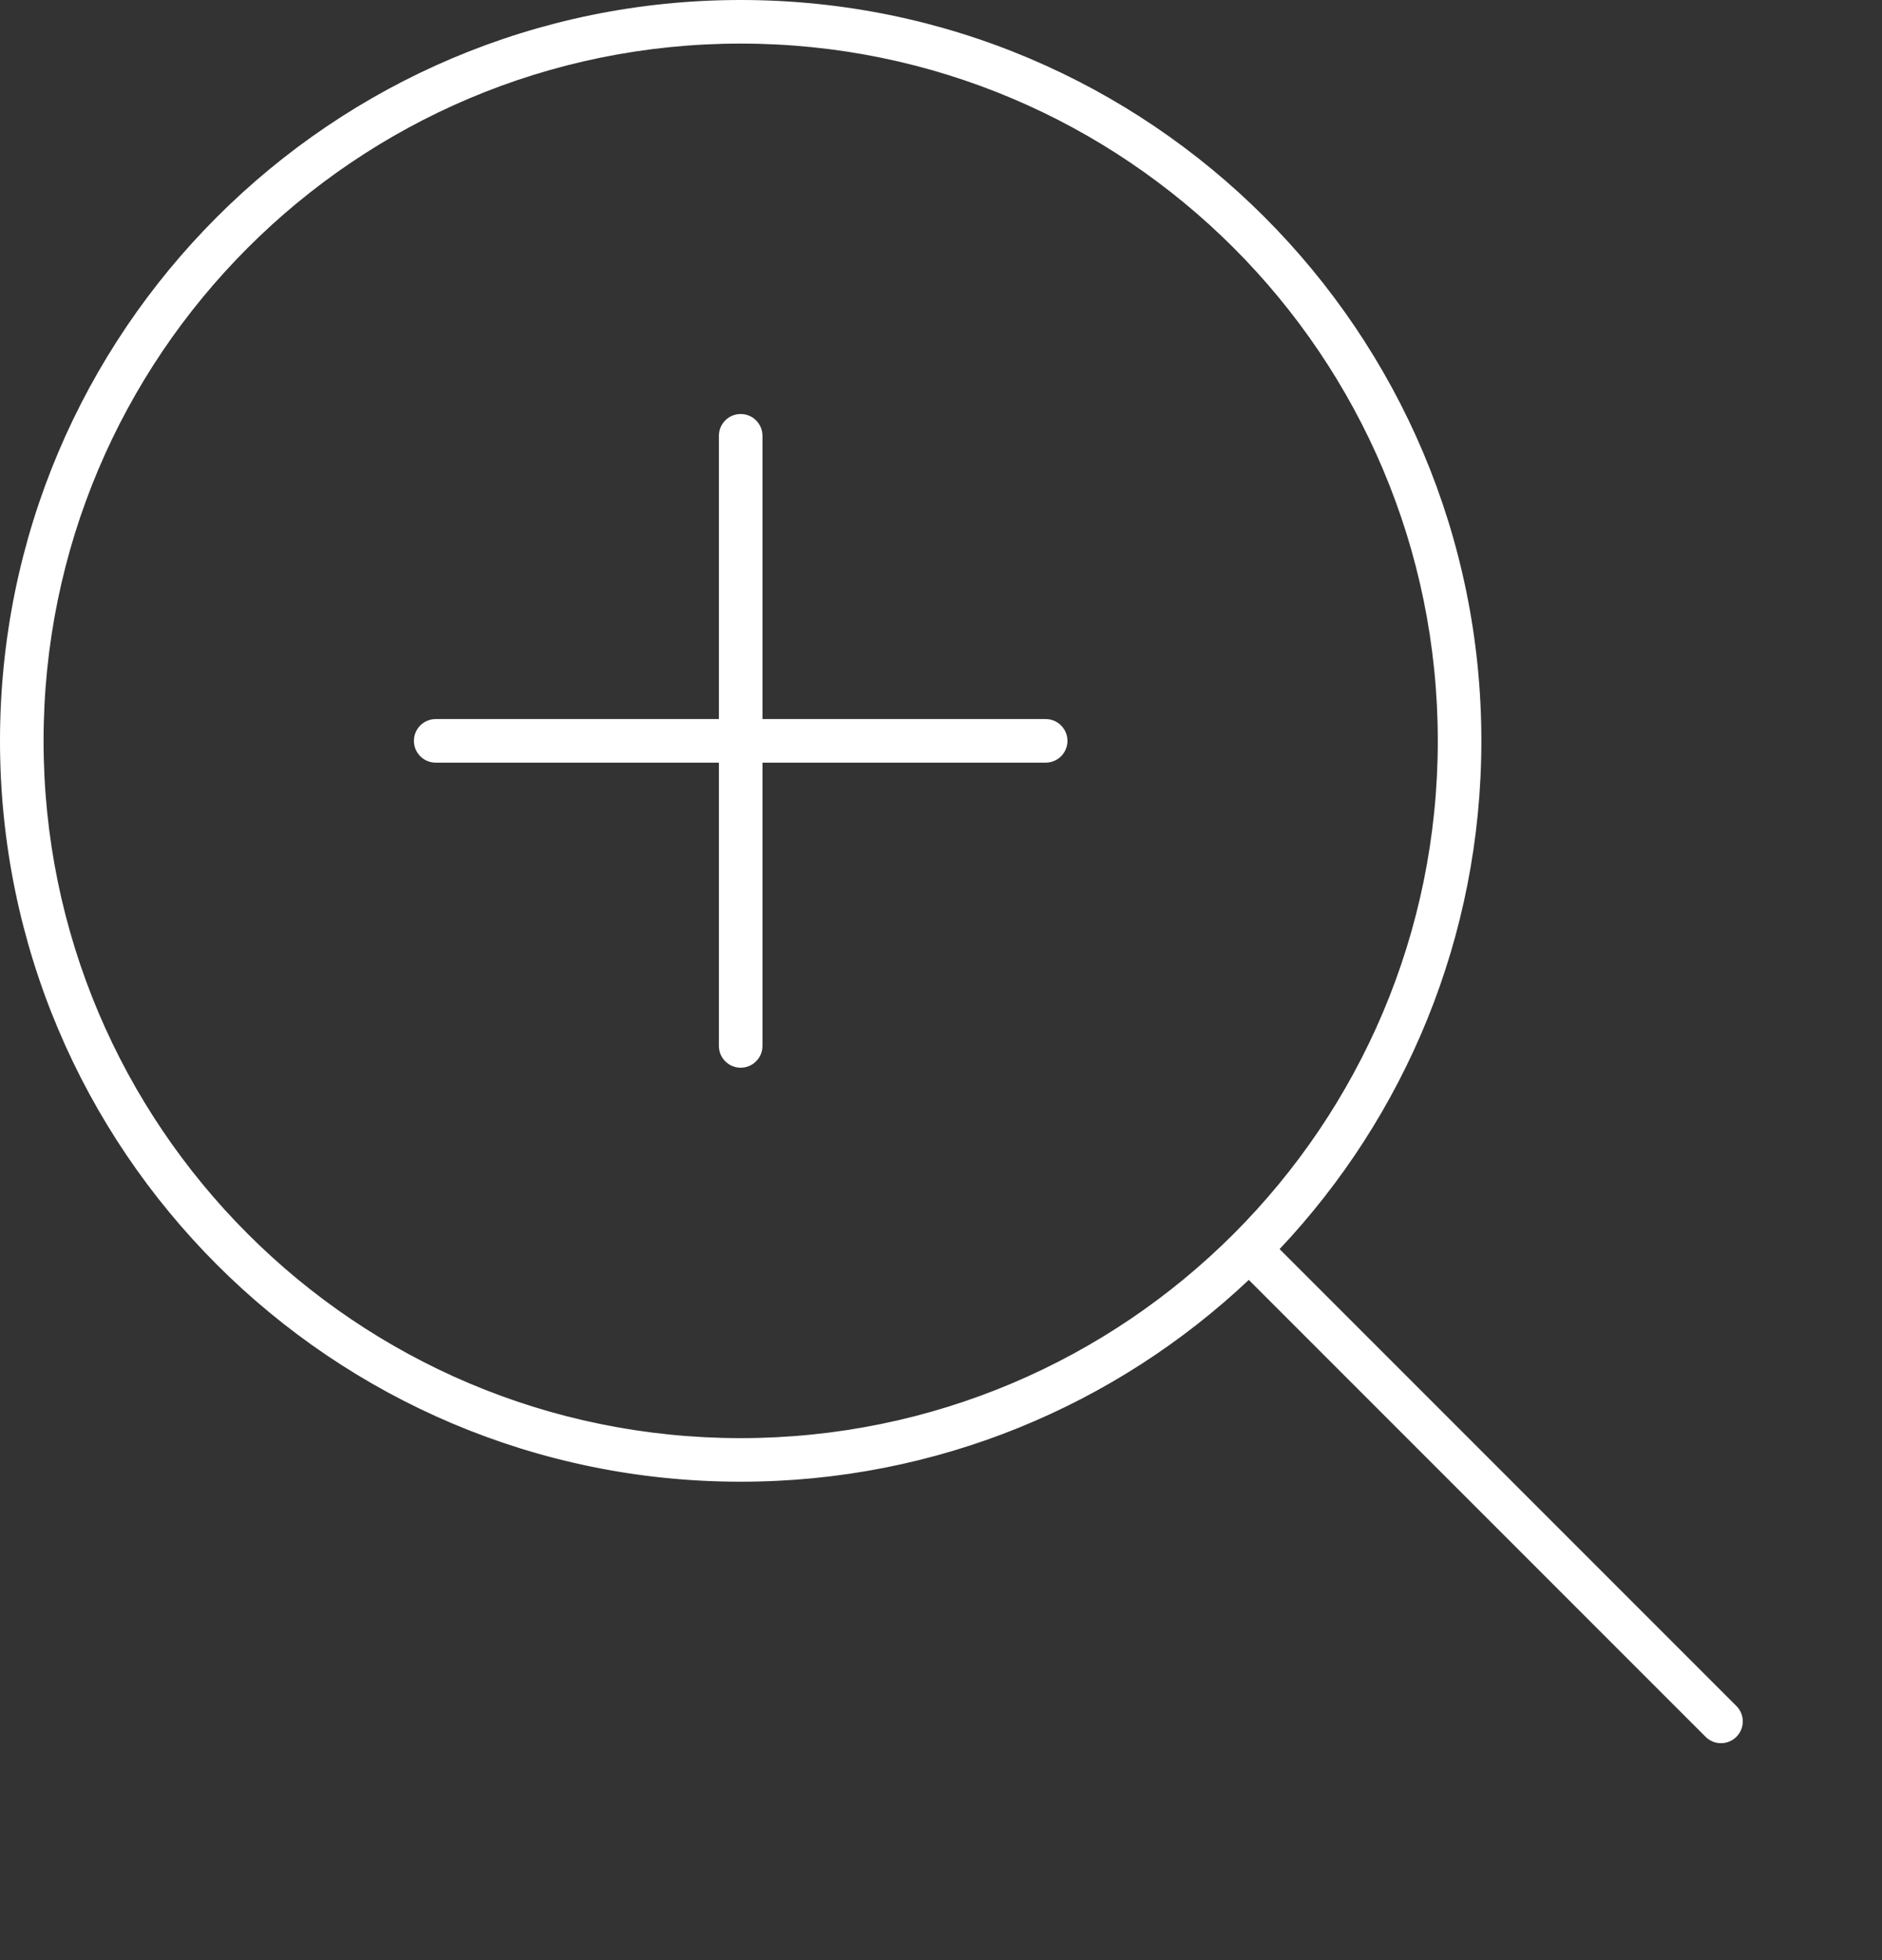 <?xml version="1.0" encoding="UTF-8"?>
<svg xmlns="http://www.w3.org/2000/svg" width="291" height="303" viewBox="0 0 291 303" fill="none">
  <rect x="0" y="0" width="291" height="303" fill="#333333" stroke="none"/>
  <path fill-rule="evenodd" clip-rule="evenodd" d="M222.316 114.526C222.316 174.057 174.057 222.316 114.526 222.316C54.996 222.316 6.737 174.057 6.737 114.526C6.737 54.996 54.996 6.737 114.526 6.737C174.057 6.737 222.316 54.996 222.316 114.526ZM193.092 197.856C172.585 217.197 144.94 229.053 114.526 229.053C51.275 229.053 0 177.777 0 114.526C0 51.275 51.275 0 114.526 0C177.777 0 229.053 51.275 229.053 114.526C229.053 144.94 217.197 172.585 197.856 193.092L197.87 193.106L197.931 193.167L197.992 193.228L198.054 193.29L198.116 193.353L198.18 193.416L198.243 193.48L198.308 193.544L198.373 193.609L198.438 193.674L198.504 193.741L198.571 193.807L198.638 193.875L198.706 193.942L198.775 194.011L198.844 194.08L198.913 194.15L198.983 194.22L199.054 194.291L199.126 194.362L199.197 194.434L199.27 194.506L199.343 194.579L199.417 194.653L199.491 194.727L199.566 194.802L199.641 194.877L199.717 194.953L199.793 195.03L199.87 195.107L199.948 195.184L200.026 195.262L200.105 195.341L200.184 195.42L200.264 195.5L200.344 195.58L200.425 195.661L200.506 195.742L200.588 195.824L200.671 195.907L200.754 195.99L200.837 196.073L200.921 196.158L201.006 196.242L201.091 196.327L201.177 196.413L201.263 196.499L201.35 196.586L201.437 196.673L201.525 196.761L201.613 196.849L201.702 196.938L201.791 197.027L201.881 197.117L201.971 197.208L202.062 197.298L202.154 197.39L202.245 197.482L202.338 197.574L202.431 197.667L202.524 197.76L202.618 197.854L202.712 197.949L202.807 198.044L202.903 198.139L202.999 198.235L203.095 198.331L203.192 198.428L203.289 198.526L203.387 198.623L203.485 198.722L203.584 198.821L203.683 198.92L203.783 199.02L203.883 199.12L203.984 199.221L204.085 199.322L204.187 199.423L204.289 199.526L204.392 199.628L204.495 199.731L204.598 199.835L204.702 199.939L204.807 200.043L204.912 200.148L205.017 200.254L205.123 200.359L205.229 200.466L205.336 200.572L205.443 200.68L205.551 200.787L205.659 200.895L205.768 201.004L205.877 201.113L205.986 201.222L206.096 201.332L206.206 201.443L206.317 201.553L206.428 201.665L206.54 201.776L206.652 201.888L206.764 202.001L206.877 202.114L206.991 202.227L207.104 202.341L207.218 202.455L207.333 202.569L207.448 202.684L207.564 202.8L207.679 202.916L207.796 203.032L207.912 203.149L208.029 203.266L208.147 203.383L208.265 203.501L208.383 203.619L208.502 203.738L208.621 203.857L208.74 203.977L208.86 204.097L208.981 204.217L209.101 204.338L209.223 204.459L209.344 204.58L209.466 204.702L209.588 204.824L209.711 204.947L209.834 205.07L209.957 205.194L210.081 205.317L210.205 205.442L210.33 205.566L210.455 205.691L210.58 205.816L210.706 205.942L210.832 206.068L210.958 206.194L211.085 206.321L211.212 206.448L211.34 206.576L211.467 206.704L211.596 206.832L211.724 206.961L211.853 207.089L211.982 207.219L212.112 207.348L212.242 207.478L212.372 207.609L212.503 207.739L212.634 207.87L212.765 208.002L212.897 208.133L213.029 208.266L213.162 208.398L213.294 208.531L213.427 208.664L213.561 208.797L213.695 208.931L213.829 209.065L213.963 209.199L214.098 209.334L214.233 209.469L214.368 209.604L214.504 209.74L214.64 209.876L214.776 210.012L214.913 210.149L215.05 210.286L215.187 210.423L215.324 210.561L215.462 210.699L215.6 210.837L215.739 210.975L215.878 211.114L216.017 211.253L216.156 211.392L216.296 211.532L216.436 211.672L216.576 211.812L216.717 211.953L216.857 212.094L216.999 212.235L217.14 212.376L217.282 212.518L217.424 212.66L217.566 212.802L217.709 212.945L217.851 213.088L217.994 213.231L218.138 213.374L218.282 213.518L218.425 213.662L218.57 213.806L218.714 213.95L218.859 214.095L219.004 214.24L219.149 214.385L219.295 214.531L219.44 214.677L219.586 214.823L219.733 214.969L219.879 215.115L220.026 215.262L220.173 215.409L220.32 215.557L220.468 215.704L220.616 215.852L220.764 216L220.912 216.148L221.06 216.297L221.209 216.445L221.358 216.594L221.507 216.743L221.657 216.893L221.806 217.043L221.956 217.192L222.106 217.343L222.257 217.493L222.407 217.643L222.558 217.794L222.709 217.945L222.86 218.096L223.012 218.248L223.163 218.4L223.315 218.551L223.467 218.703L223.619 218.856L223.772 219.008L223.925 219.161L224.077 219.314L224.231 219.467L224.384 219.62L224.537 219.774L224.691 219.927L224.845 220.081L224.999 220.235L225.153 220.39L225.308 220.544L225.462 220.699L225.617 220.854L225.772 221.009L225.927 221.164L226.083 221.319L226.238 221.475L226.394 221.63L226.55 221.786L226.706 221.942L226.862 222.099L227.019 222.255L227.175 222.412L227.332 222.568L227.489 222.725L227.646 222.882L227.803 223.04L227.961 223.197L228.118 223.355L228.276 223.512L228.434 223.67L228.592 223.828L228.75 223.986L228.908 224.145L229.067 224.303L229.226 224.462L229.384 224.621L229.543 224.78L229.702 224.939L229.861 225.098L230.021 225.257L230.18 225.417L230.34 225.576L230.499 225.736L230.659 225.896L230.819 226.056L230.979 226.216L231.14 226.376L231.3 226.536L231.46 226.697L231.621 226.857L231.782 227.018L231.942 227.179L232.103 227.34L232.264 227.501L232.426 227.662L232.587 227.823L232.748 227.984L232.91 228.146L233.071 228.308L233.233 228.469L233.395 228.631L233.556 228.793L233.718 228.955L233.88 229.117L234.043 229.279L234.205 229.441L234.367 229.604L234.53 229.766L234.692 229.928L234.855 230.091L235.017 230.254L235.18 230.416L235.343 230.579L235.506 230.742L235.669 230.905L235.832 231.068L235.995 231.231L236.158 231.394L236.321 231.558L236.485 231.721L236.648 231.884L236.811 232.048L236.975 232.211L237.138 232.375L237.302 232.538L237.466 232.702L237.629 232.866L237.793 233.03L237.957 233.193L238.121 233.357L238.285 233.521L238.449 233.685L238.613 233.849L238.777 234.013L238.941 234.177L239.105 234.341L239.269 234.505L239.433 234.67L239.598 234.834L239.762 234.998L239.926 235.162L240.09 235.327L240.255 235.491L240.419 235.655L240.583 235.82L240.748 235.984L240.912 236.149L241.077 236.313L241.241 236.477L241.405 236.642L241.57 236.806L241.734 236.971L241.899 237.135L242.063 237.3L242.228 237.464L242.392 237.629L242.557 237.793L242.721 237.958L242.886 238.122L243.05 238.287L243.215 238.451L243.379 238.616L243.544 238.78L243.708 238.944L243.872 239.109L244.037 239.273L244.201 239.438L244.366 239.602L244.53 239.766L244.694 239.931L244.859 240.095L245.023 240.259L245.187 240.423L245.351 240.588L245.516 240.752L245.68 240.916L245.844 241.08L246.008 241.244L246.172 241.408L246.336 241.572L246.5 241.736L246.664 241.9L246.828 242.064L246.991 242.228L247.155 242.392L247.319 242.555L247.483 242.719L247.646 242.883L247.81 243.046L247.973 243.21L248.137 243.373L248.3 243.536L248.463 243.7L248.627 243.863L248.79 244.026L248.953 244.189L249.116 244.352L249.279 244.515L249.442 244.678L249.605 244.841L249.767 245.004L249.93 245.166L250.092 245.329L250.255 245.491L250.417 245.654L250.58 245.816L250.742 245.978L250.904 246.14L251.066 246.302L251.228 246.464L251.39 246.626L251.552 246.788L251.713 246.95L251.875 247.111L252.036 247.273L252.198 247.434L252.359 247.595L252.52 247.756L252.681 247.917L252.842 248.078L253.003 248.239L253.163 248.4L253.324 248.56L253.484 248.721L253.645 248.881L253.805 249.041L253.965 249.201L254.125 249.361L254.285 249.521L254.445 249.681L254.604 249.84L254.764 250L254.923 250.159L255.082 250.318L255.241 250.477L255.4 250.636L255.559 250.795L255.717 250.954L255.876 251.112L256.034 251.27L256.192 251.429L256.35 251.587L256.508 251.744L256.666 251.902L256.823 252.06L256.981 252.217L257.138 252.374L257.295 252.531L257.452 252.688L257.609 252.845L257.765 253.002L257.922 253.158L258.078 253.314L258.234 253.47L258.39 253.626L258.546 253.782L258.701 253.938L258.857 254.093L259.012 254.248L259.167 254.403L259.322 254.558L259.476 254.713L259.631 254.867L259.785 255.021L259.939 255.175L260.093 255.329L260.247 255.483L260.4 255.636L260.553 255.79L260.706 255.943L260.859 256.096L261.012 256.248L261.164 256.401L261.317 256.553L261.469 256.705L261.621 256.857L261.772 257.009L261.924 257.16L262.075 257.311L262.226 257.462L262.377 257.613L262.527 257.763L262.677 257.914L262.828 258.064L262.977 258.214L263.127 258.363L263.276 258.513L263.426 258.662L263.575 258.811L263.723 258.96L263.872 259.108L264.02 259.256L264.168 259.404L264.316 259.552L264.463 259.7L264.611 259.847L264.758 259.994L264.904 260.141L265.051 260.287L265.197 260.433L265.343 260.579L265.489 260.725L265.634 260.871L265.78 261.016L265.924 261.161L266.069 261.306L266.214 261.45L266.358 261.594L266.502 261.738L266.645 261.882L266.789 262.025L266.932 262.168L267.075 262.311L267.217 262.453L267.359 262.596L267.501 262.738L267.643 262.879L267.784 263.021L267.926 263.162L268.066 263.303L268.207 263.443L268.347 263.583L268.487 263.723C269.803 265.039 269.803 267.172 268.487 268.487C267.172 269.803 265.039 269.803 263.723 268.487L263.583 268.347L263.443 268.207L263.303 268.066L263.162 267.926L263.021 267.784L262.879 267.643L262.738 267.501L262.596 267.359L262.453 267.217L262.311 267.075L262.168 266.932L262.025 266.789L261.882 266.645L261.738 266.502L261.594 266.358L261.45 266.214L261.306 266.069L261.161 265.924L261.016 265.78L260.871 265.634L260.725 265.489L260.579 265.343L260.433 265.197L260.287 265.051L260.141 264.904L259.994 264.758L259.847 264.611L259.7 264.463L259.552 264.316L259.404 264.168L259.256 264.02L259.108 263.872L258.96 263.723L258.811 263.575L258.662 263.426L258.513 263.276L258.363 263.127L258.214 262.977L258.064 262.828L257.914 262.677L257.763 262.527L257.613 262.377L257.462 262.226L257.311 262.075L257.16 261.924L257.009 261.772L256.857 261.621L256.705 261.469L256.553 261.317L256.401 261.164L256.248 261.012L256.096 260.859L255.943 260.706L255.79 260.553L255.636 260.4L255.483 260.247L255.329 260.093L255.175 259.939L255.021 259.785L254.867 259.631L254.713 259.476L254.558 259.322L254.403 259.167L254.248 259.012L254.093 258.857L253.938 258.701L253.782 258.546L253.626 258.39L253.47 258.234L253.314 258.078L253.158 257.922L253.002 257.765L252.845 257.609L252.688 257.452L252.531 257.295L252.374 257.138L252.217 256.981L252.06 256.823L251.902 256.666L251.744 256.508L251.587 256.35L251.429 256.192L251.27 256.034L251.112 255.876L250.954 255.717L250.795 255.559L250.636 255.4L250.477 255.241L250.318 255.082L250.159 254.923L250 254.764L249.84 254.604L249.681 254.445L249.521 254.285L249.361 254.125L249.201 253.965L249.041 253.805L248.881 253.645L248.721 253.484L248.56 253.324L248.4 253.163L248.239 253.003L248.078 252.842L247.917 252.681L247.756 252.52L247.595 252.359L247.434 252.198L247.273 252.036L247.111 251.875L246.95 251.713L246.788 251.552L246.626 251.39L246.464 251.228L246.302 251.066L246.14 250.904L245.978 250.742L245.816 250.58L245.654 250.417L245.491 250.255L245.329 250.092L245.166 249.93L245.004 249.767L244.841 249.605L244.678 249.442L244.515 249.279L244.352 249.116L244.189 248.953L244.026 248.79L243.863 248.627L243.7 248.463L243.536 248.3L243.373 248.137L243.21 247.973L243.046 247.81L242.883 247.646L242.719 247.483L242.555 247.319L242.392 247.155L242.228 246.991L242.064 246.828L241.9 246.664L241.736 246.5L241.572 246.336L241.408 246.172L241.244 246.008L241.08 245.844L240.916 245.68L240.752 245.516L240.588 245.351L240.423 245.187L240.259 245.023L240.095 244.859L239.931 244.694L239.766 244.53L239.602 244.366L239.438 244.201L239.273 244.037L239.109 243.872L238.944 243.708L238.78 243.544L238.616 243.379L238.451 243.215L238.287 243.05L238.122 242.886L237.958 242.721L237.793 242.557L237.629 242.392L237.464 242.228L237.3 242.063L237.135 241.899L236.971 241.734L236.806 241.57L236.642 241.405L236.477 241.241L236.313 241.077L236.149 240.912L235.984 240.748L235.82 240.583L235.655 240.419L235.491 240.255L235.327 240.09L235.162 239.926L234.998 239.762L234.834 239.598L234.67 239.433L234.505 239.269L234.341 239.105L234.177 238.941L234.013 238.777L233.849 238.613L233.685 238.449L233.521 238.285L233.357 238.121L233.193 237.957L233.03 237.793L232.866 237.629L232.702 237.466L232.538 237.302L232.375 237.138L232.211 236.975L232.048 236.811L231.884 236.648L231.721 236.485L231.558 236.321L231.394 236.158L231.231 235.995L231.068 235.832L230.905 235.669L230.742 235.506L230.579 235.343L230.416 235.18L230.254 235.017L230.091 234.855L229.928 234.692L229.766 234.53L229.604 234.367L229.441 234.205L229.279 234.043L229.117 233.88L228.955 233.718L228.793 233.556L228.631 233.395L228.469 233.233L228.308 233.071L228.146 232.91L227.984 232.748L227.823 232.587L227.662 232.426L227.501 232.264L227.34 232.103L227.179 231.942L227.018 231.782L226.857 231.621L226.697 231.46L226.536 231.3L226.376 231.14L226.216 230.979L226.056 230.819L225.896 230.659L225.736 230.499L225.576 230.34L225.417 230.18L225.257 230.021L225.098 229.861L224.939 229.702L224.78 229.543L224.621 229.384L224.462 229.226L224.303 229.067L224.145 228.908L223.986 228.75L223.828 228.592L223.67 228.434L223.512 228.276L223.355 228.118L223.197 227.961L223.04 227.803L222.882 227.646L222.725 227.489L222.568 227.332L222.412 227.175L222.255 227.019L222.099 226.862L221.942 226.706L221.786 226.55L221.63 226.394L221.475 226.238L221.319 226.083L221.164 225.927L221.009 225.772L220.854 225.617L220.699 225.462L220.544 225.308L220.39 225.153L220.235 224.999L220.081 224.845L219.927 224.691L219.774 224.537L219.62 224.384L219.467 224.231L219.314 224.077L219.161 223.925L219.008 223.772L218.856 223.619L218.703 223.467L218.551 223.315L218.4 223.163L218.248 223.012L218.096 222.86L217.945 222.709L217.794 222.558L217.643 222.407L217.493 222.257L217.343 222.106L217.192 221.956L217.043 221.806L216.893 221.657L216.743 221.507L216.594 221.358L216.445 221.209L216.297 221.06L216.148 220.912L216 220.764L215.852 220.616L215.704 220.468L215.557 220.32L215.409 220.173L215.262 220.026L215.115 219.879L214.969 219.733L214.823 219.586L214.677 219.44L214.531 219.295L214.385 219.149L214.24 219.004L214.095 218.859L213.95 218.714L213.806 218.57L213.662 218.425L213.518 218.282L213.374 218.138L213.231 217.994L213.088 217.851L212.945 217.709L212.802 217.566L212.66 217.424L212.518 217.282L212.376 217.14L212.235 216.999L212.094 216.857L211.953 216.717L211.812 216.576L211.672 216.436L211.532 216.296L211.392 216.156L211.253 216.017L211.114 215.878L210.975 215.739L210.837 215.6L210.699 215.462L210.561 215.324L210.423 215.187L210.286 215.05L210.149 214.913L210.012 214.776L209.876 214.64L209.74 214.504L209.604 214.368L209.469 214.233L209.334 214.098L209.199 213.963L209.065 213.829L208.931 213.695L208.797 213.561L208.664 213.427L208.531 213.294L208.398 213.162L208.266 213.029L208.133 212.897L208.002 212.765L207.87 212.634L207.739 212.503L207.609 212.372L207.478 212.242L207.348 212.112L207.219 211.982L207.089 211.853L206.961 211.724L206.832 211.596L206.704 211.467L206.576 211.34L206.448 211.212L206.321 211.085L206.194 210.958L206.068 210.832L205.942 210.706L205.816 210.58L205.691 210.455L205.566 210.33L205.442 210.205L205.317 210.081L205.194 209.957L205.07 209.834L204.947 209.711L204.824 209.588L204.702 209.466L204.58 209.344L204.459 209.223L204.338 209.101L204.217 208.981L204.097 208.86L203.977 208.74L203.857 208.621L203.738 208.502L203.619 208.383L203.501 208.265L203.383 208.147L203.266 208.029L203.149 207.912L203.032 207.796L202.916 207.679L202.8 207.564L202.684 207.448L202.569 207.333L202.455 207.218L202.341 207.104L202.227 206.991L202.114 206.877L202.001 206.764L201.888 206.652L201.776 206.54L201.665 206.428L201.553 206.317L201.443 206.206L201.332 206.096L201.222 205.986L201.113 205.877L201.004 205.768L200.895 205.659L200.787 205.551L200.68 205.443L200.572 205.336L200.466 205.229L200.359 205.123L200.254 205.017L200.148 204.912L200.043 204.807L199.939 204.702L199.835 204.598L199.731 204.495L199.628 204.392L199.526 204.289L199.423 204.187L199.322 204.085L199.221 203.984L199.12 203.883L199.02 203.783L198.92 203.683L198.821 203.584L198.722 203.485L198.623 203.387L198.526 203.289L198.428 203.192L198.331 203.095L198.235 202.999L198.139 202.903L198.044 202.807L197.949 202.712L197.854 202.618L197.76 202.524L197.667 202.431L197.574 202.338L197.482 202.245L197.39 202.154L197.298 202.062L197.208 201.971L197.117 201.881L197.027 201.791L196.938 201.702L196.849 201.613L196.761 201.525L196.673 201.437L196.586 201.35L196.499 201.263L196.413 201.177L196.327 201.091L196.242 201.006L196.158 200.921L196.073 200.837L195.99 200.754L195.907 200.671L195.824 200.588L195.742 200.506L195.661 200.425L195.58 200.344L195.5 200.264L195.42 200.184L195.341 200.105L195.262 200.026L195.184 199.948L195.107 199.87L195.03 199.793L194.953 199.717L194.877 199.641L194.802 199.566L194.727 199.491L194.653 199.417L194.579 199.343L194.506 199.27L194.434 199.197L194.362 199.126L194.291 199.054L194.22 198.983L194.15 198.913L194.08 198.844L194.011 198.775L193.942 198.706L193.875 198.638L193.807 198.571L193.741 198.504L193.674 198.438L193.609 198.373L193.544 198.308L193.48 198.243L193.416 198.18L193.353 198.116L193.29 198.054L193.228 197.992L193.167 197.931L193.106 197.87L193.092 197.856ZM64 114.526C64 112.666 65.508 111.158 67.368 111.158H111.158V67.368C111.158 65.508 112.666 64 114.526 64C116.387 64 117.895 65.508 117.895 67.368V111.158H161.684C163.545 111.158 165.053 112.666 165.053 114.526C165.053 116.387 163.545 117.895 161.684 117.895H117.895V161.684C117.895 163.545 116.387 165.053 114.526 165.053C112.666 165.053 111.158 163.545 111.158 161.684V117.895H67.368C65.508 117.895 64 116.387 64 114.526Z" fill="white"></path>
</svg>
